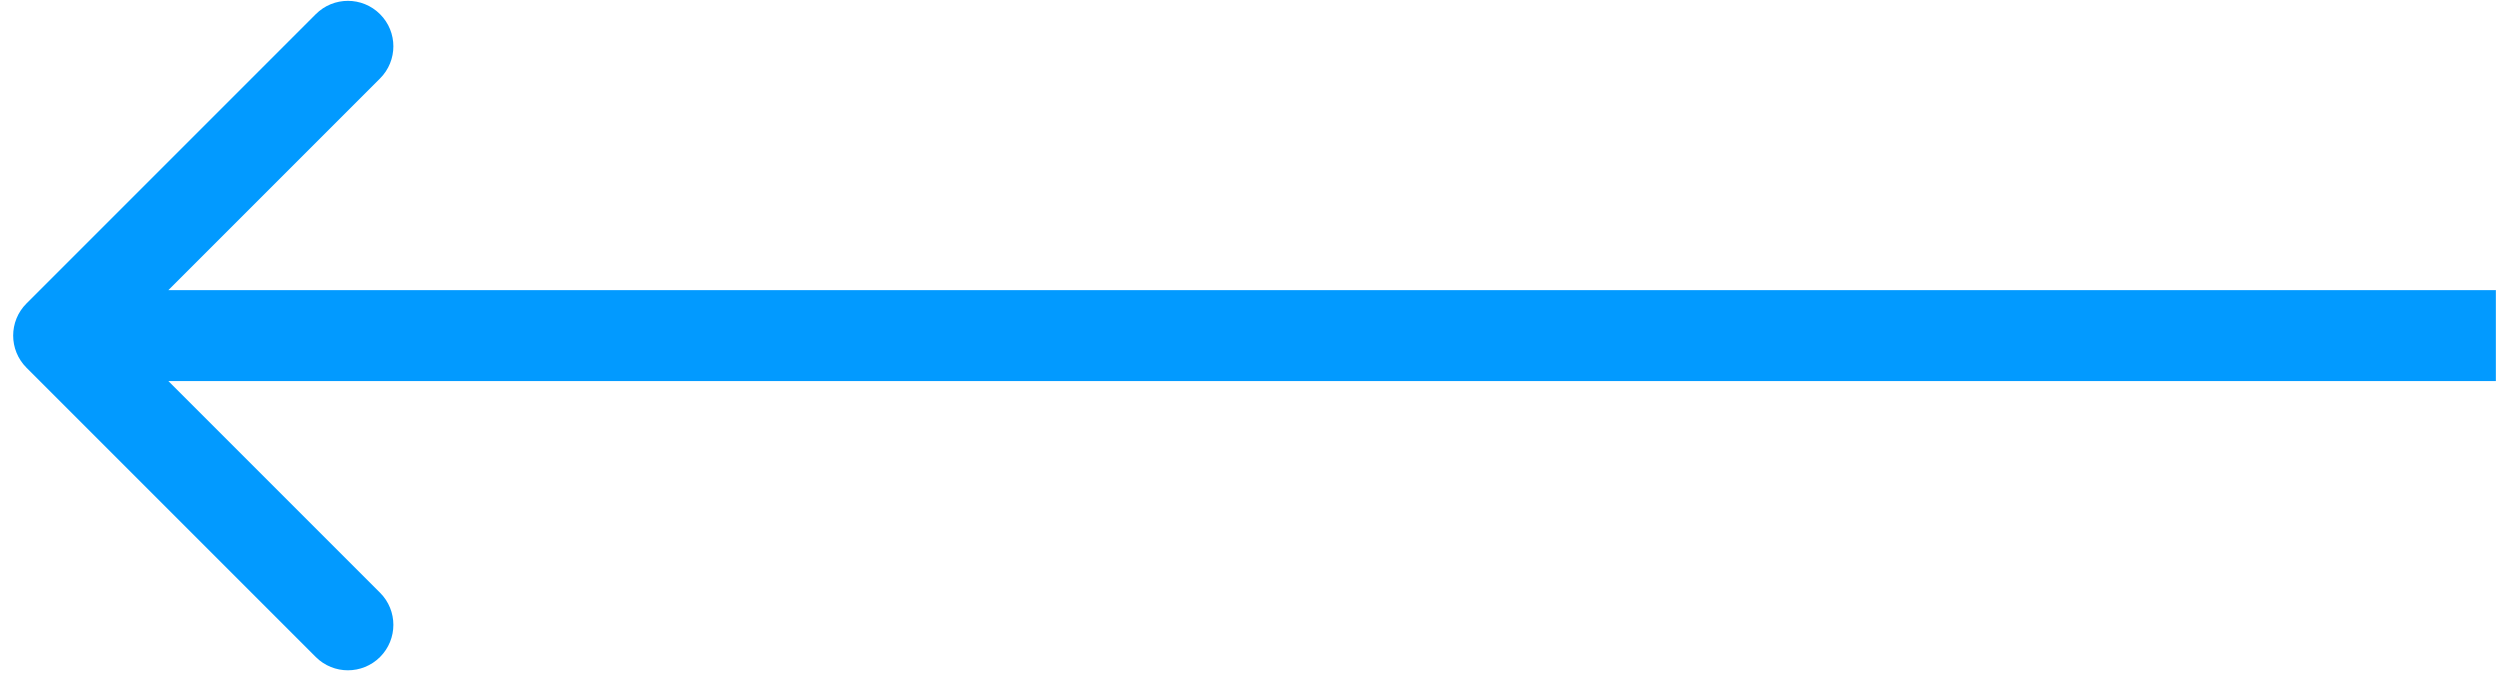 <svg width="55" height="15" viewBox="0 0 55 15" fill="none" xmlns="http://www.w3.org/2000/svg">
<path d="M0.583 6.676C0.192 7.066 0.192 7.699 0.583 8.09L6.947 14.454C7.337 14.844 7.971 14.844 8.361 14.454C8.752 14.063 8.752 13.43 8.361 13.04L2.704 7.383L8.361 1.726C8.752 1.335 8.752 0.702 8.361 0.312C7.971 -0.079 7.337 -0.079 6.947 0.312L0.583 6.676ZM54.909 6.383L1.29 6.383L1.29 8.383L54.909 8.383L54.909 6.383Z" fill="#029AFF"/>
</svg>
